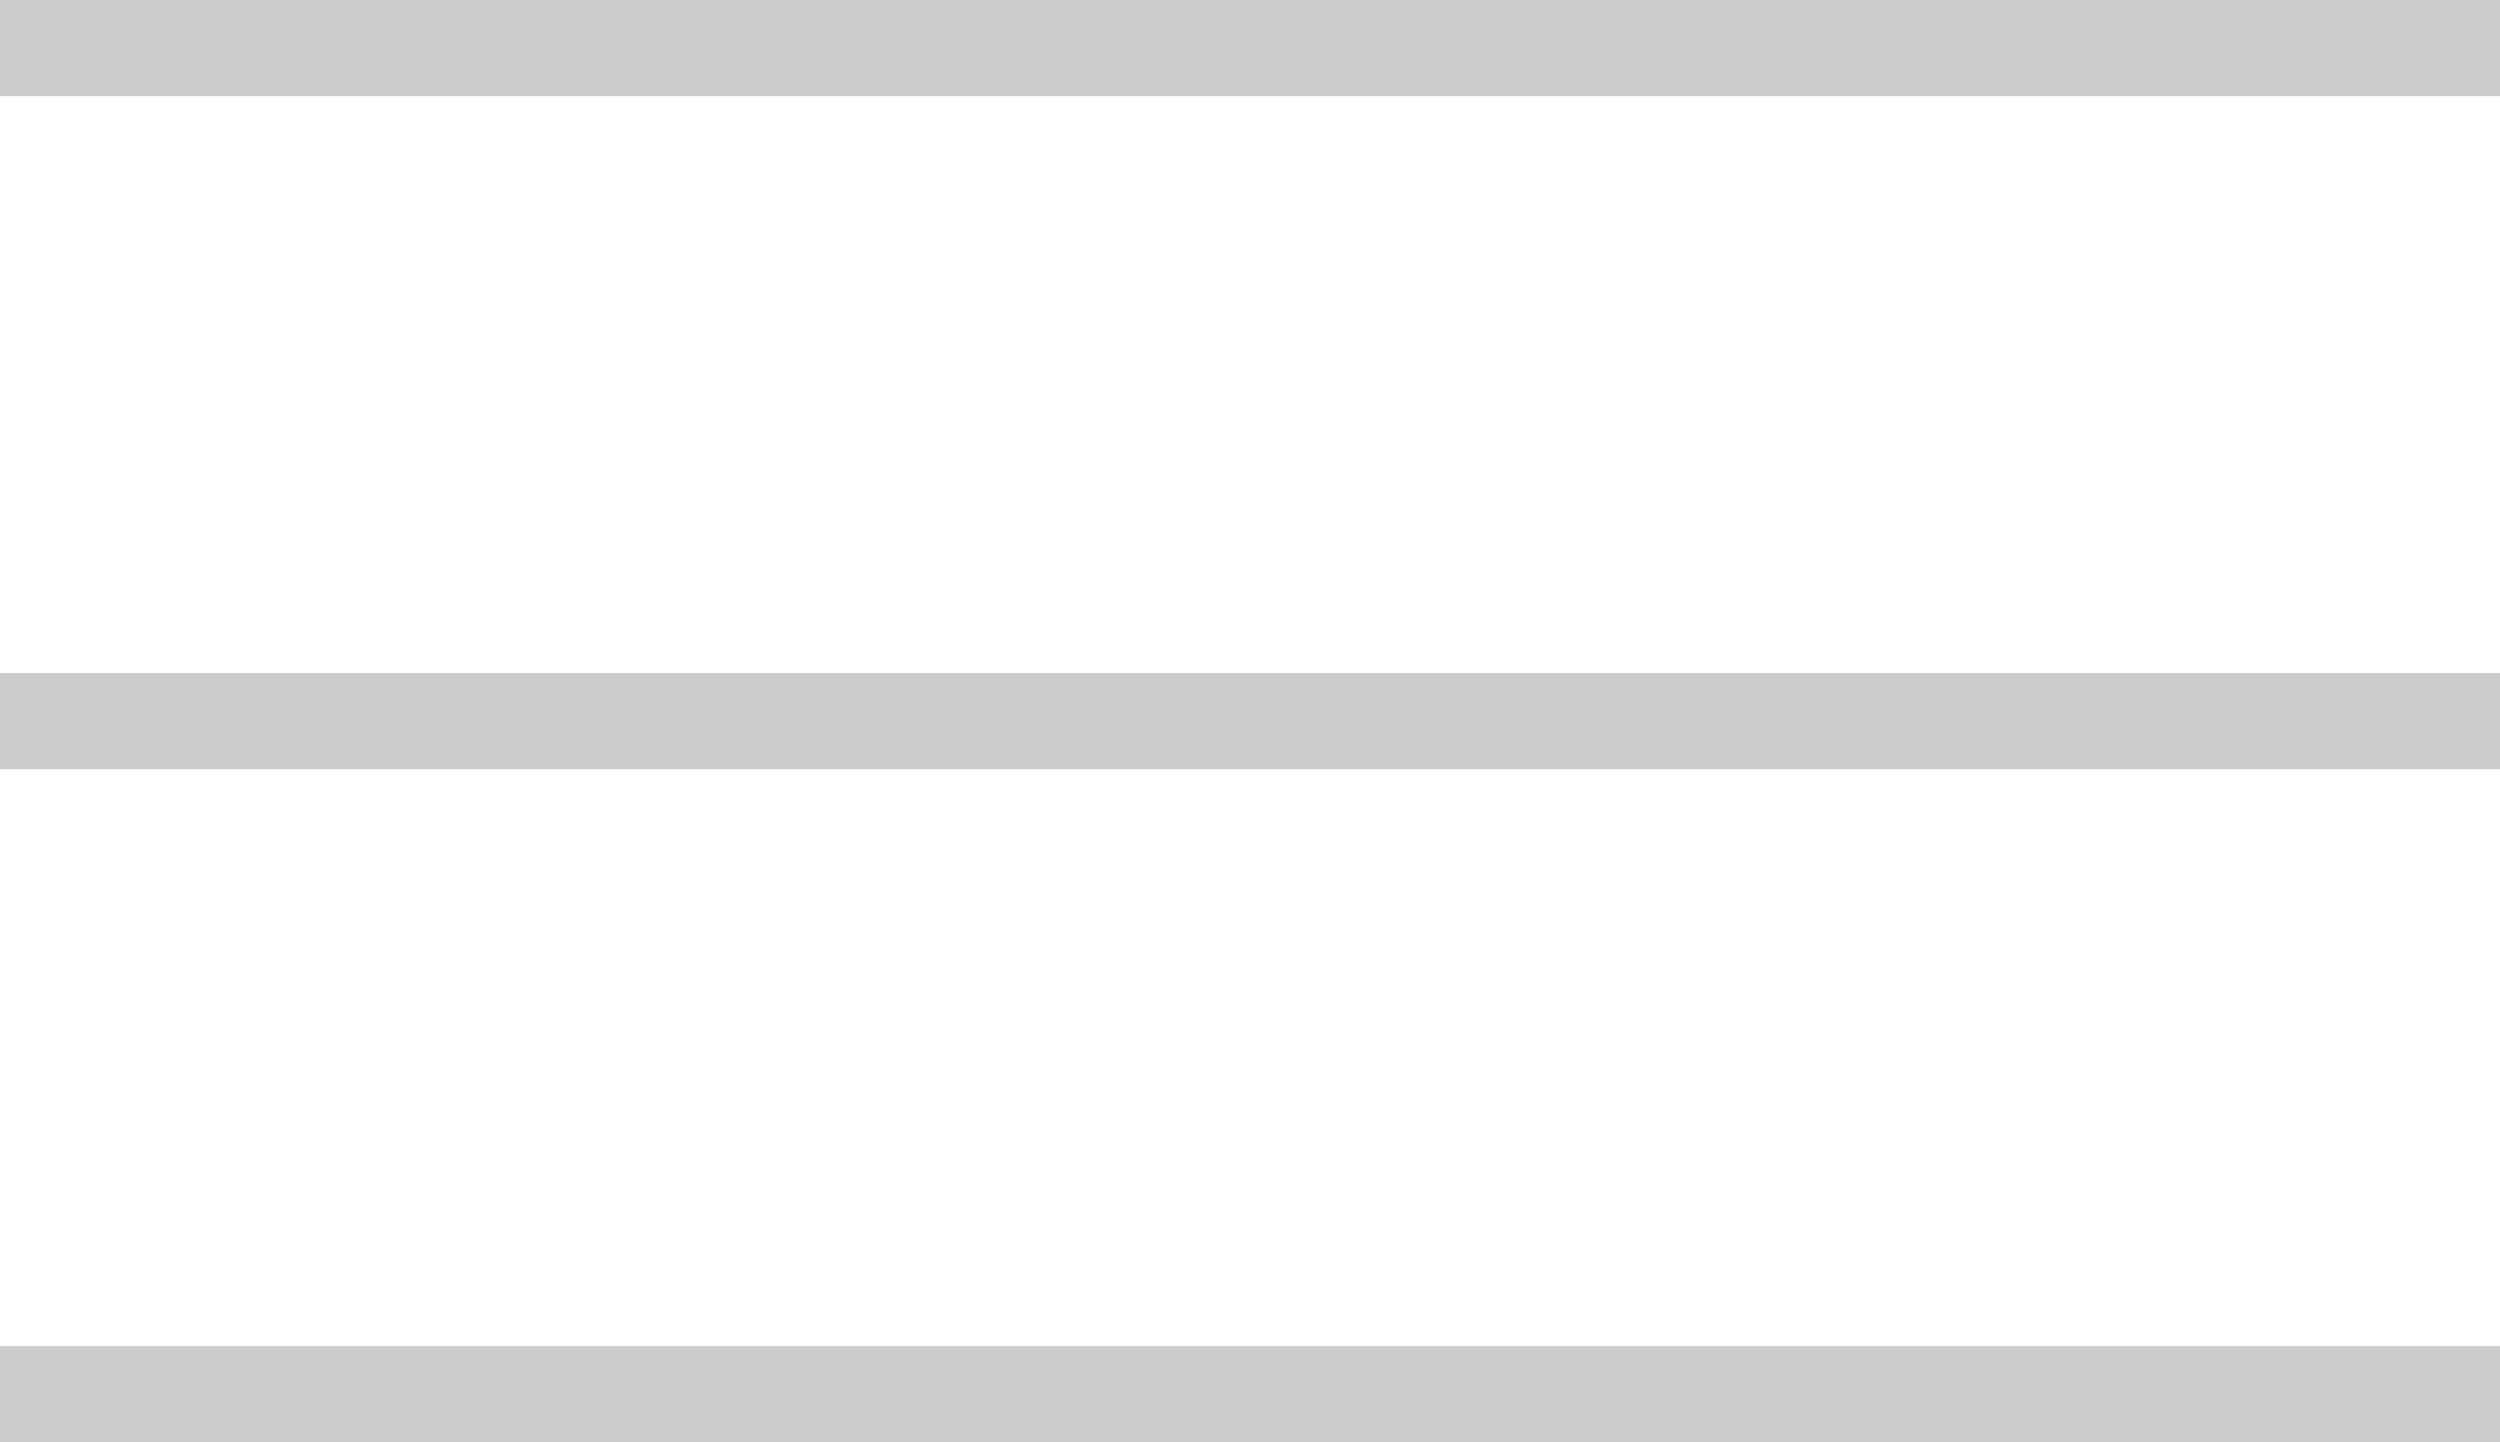 <?xml version="1.0" encoding="UTF-8"?> <svg xmlns="http://www.w3.org/2000/svg" width="26" height="15" viewBox="0 0 26 15" fill="none"><rect width="26" height="1" fill="#CCCCCC"></rect><rect y="7" width="26" height="1" fill="#CCCCCC"></rect><rect y="14" width="26" height="1" fill="#CCCCCC"></rect></svg> 